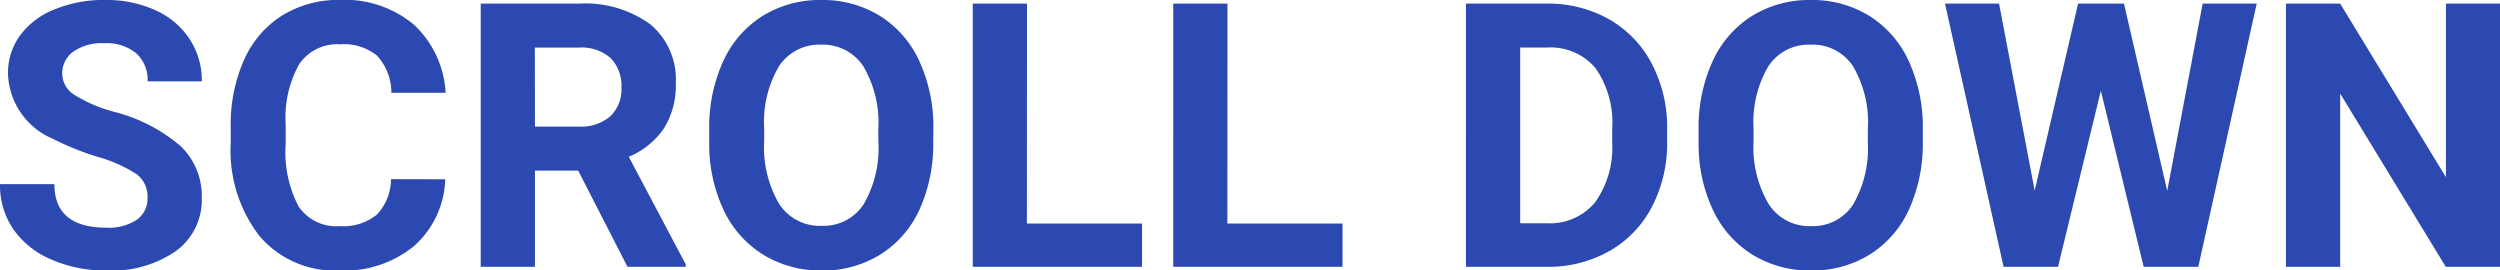 <svg xmlns="http://www.w3.org/2000/svg" width="67.524" height="7.305" viewBox="0 0 67.524 7.305"><path data-name="パス 87587" d="M3.984 5.342a.752.752 0 0 0-.293-.637 3.843 3.843 0 0 0-1.055-.469A7.477 7.477 0 0 1 1.43 3.75 1.971 1.971 0 0 1 .216 1.987 1.717 1.717 0 0 1 .541.959a2.118 2.118 0 0 1 .933-.706 3.51 3.51 0 0 1 1.365-.254 3.2 3.2 0 0 1 1.357.276 2.161 2.161 0 0 1 .925.779 2.038 2.038 0 0 1 .33 1.143H3.986a.959.959 0 0 0-.308-.759 1.265 1.265 0 0 0-.862-.271 1.351 1.351 0 0 0-.835.227.716.716 0 0 0-.3.6.686.686 0 0 0 .349.581 3.944 3.944 0 0 0 1.028.439 4.441 4.441 0 0 1 1.821.933 1.857 1.857 0 0 1 .571 1.387 1.711 1.711 0 0 1-.7 1.448 3.057 3.057 0 0 1-1.874.525 3.63 3.63 0 0 1-1.494-.3 2.364 2.364 0 0 1-1.028-.823A2.107 2.107 0 0 1 0 4.973h1.47q0 1.177 1.406 1.177a1.368 1.368 0 0 0 .815-.212.691.691 0 0 0 .293-.596Zm8.042-.5a2.516 2.516 0 0 1-.847 1.807 2.975 2.975 0 0 1-2.014.658 2.675 2.675 0 0 1-2.149-.923 3.774 3.774 0 0 1-.784-2.527v-.435a4.262 4.262 0 0 1 .361-1.807 2.708 2.708 0 0 1 1.033-1.2 2.893 2.893 0 0 1 1.56-.417 2.9 2.9 0 0 1 1.982.659 2.7 2.7 0 0 1 .868 1.85h-1.465a1.485 1.485 0 0 0-.383-1 1.419 1.419 0 0 0-1-.31 1.245 1.245 0 0 0-1.1.525 2.942 2.942 0 0 0-.372 1.632v.537a3.148 3.148 0 0 0 .349 1.685 1.222 1.222 0 0 0 1.1.532 1.446 1.446 0 0 0 1.013-.31 1.4 1.4 0 0 0 .383-.959Zm3.59-.235h-1.167v2.6h-1.465V.098h2.642a2.986 2.986 0 0 1 1.943.562 1.938 1.938 0 0 1 .684 1.587 2.187 2.187 0 0 1-.315 1.213 2.148 2.148 0 0 1-.955.774l1.538 2.905v.068h-1.572ZM14.449 3.42h1.182a1.21 1.21 0 0 0 .854-.281 1 1 0 0 0 .3-.774 1.074 1.074 0 0 0-.286-.791 1.187 1.187 0 0 0-.876-.288h-1.177Zm10.757.4a4.292 4.292 0 0 1-.371 1.841 2.8 2.8 0 0 1-1.058 1.214 2.938 2.938 0 0 1-1.585.432 2.958 2.958 0 0 1-1.576-.427 2.822 2.822 0 0 1-1.074-1.213 4.169 4.169 0 0 1-.386-1.814v-.352a4.269 4.269 0 0 1 .378-1.848A2.818 2.818 0 0 1 20.603.427 2.941 2.941 0 0 1 22.183 0a2.941 2.941 0 0 1 1.58.427 2.818 2.818 0 0 1 1.069 1.226 4.257 4.257 0 0 1 .378 1.843Zm-1.484-.322a2.992 2.992 0 0 0-.4-1.7 1.3 1.3 0 0 0-1.139-.591 1.305 1.305 0 0 0-1.138.574 2.958 2.958 0 0 0-.405 1.682v.347a3.029 3.029 0 0 0 .4 1.689 1.3 1.3 0 0 0 1.152.6 1.29 1.29 0 0 0 1.133-.579 3.012 3.012 0 0 0 .4-1.687Zm4.014 2.539h3.11v1.17h-4.572V.098h1.465Zm5.415 0h3.11v1.17h-4.572V.098h1.465Zm6.444 1.17V.098h2.187a3.322 3.322 0 0 1 1.677.422 2.945 2.945 0 0 1 1.155 1.2 3.7 3.7 0 0 1 .415 1.77v.327a3.715 3.715 0 0 1-.408 1.763 2.92 2.92 0 0 1-1.15 1.2 3.347 3.347 0 0 1-1.674.427Zm1.465-5.923V6.03h.708a1.591 1.591 0 0 0 1.313-.562 2.537 2.537 0 0 0 .464-1.606v-.376a2.578 2.578 0 0 0-.449-1.643 1.585 1.585 0 0 0-1.313-.559Zm10.874 2.529a4.292 4.292 0 0 1-.371 1.841A2.8 2.8 0 0 1 50.5 6.875a2.938 2.938 0 0 1-1.584.432 2.958 2.958 0 0 1-1.577-.425 2.822 2.822 0 0 1-1.074-1.213 4.169 4.169 0 0 1-.386-1.814v-.352a4.269 4.269 0 0 1 .378-1.848 2.818 2.818 0 0 1 1.07-1.228A2.941 2.941 0 0 1 48.907 0a2.941 2.941 0 0 1 1.58.427 2.818 2.818 0 0 1 1.069 1.226 4.257 4.257 0 0 1 .378 1.843Zm-1.484-.322a2.992 2.992 0 0 0-.4-1.7 1.3 1.3 0 0 0-1.144-.584 1.305 1.305 0 0 0-1.138.574 2.958 2.958 0 0 0-.405 1.682v.347a3.029 3.029 0 0 0 .4 1.689 1.3 1.3 0 0 0 1.153.608 1.29 1.29 0 0 0 1.133-.579 3.012 3.012 0 0 0 .4-1.687Zm8.086 1.665.957-5.059h1.46l-1.578 7.11H57.9l-1.157-4.756-1.157 4.756h-1.47L52.534.098h1.46l.962 5.049L56.128.098h1.24Zm8.988 2.051H66.06l-2.852-4.678v4.678h-1.465V.098h1.465l2.856 4.688V.098h1.46Z" fill="#2c49b1"/></svg>